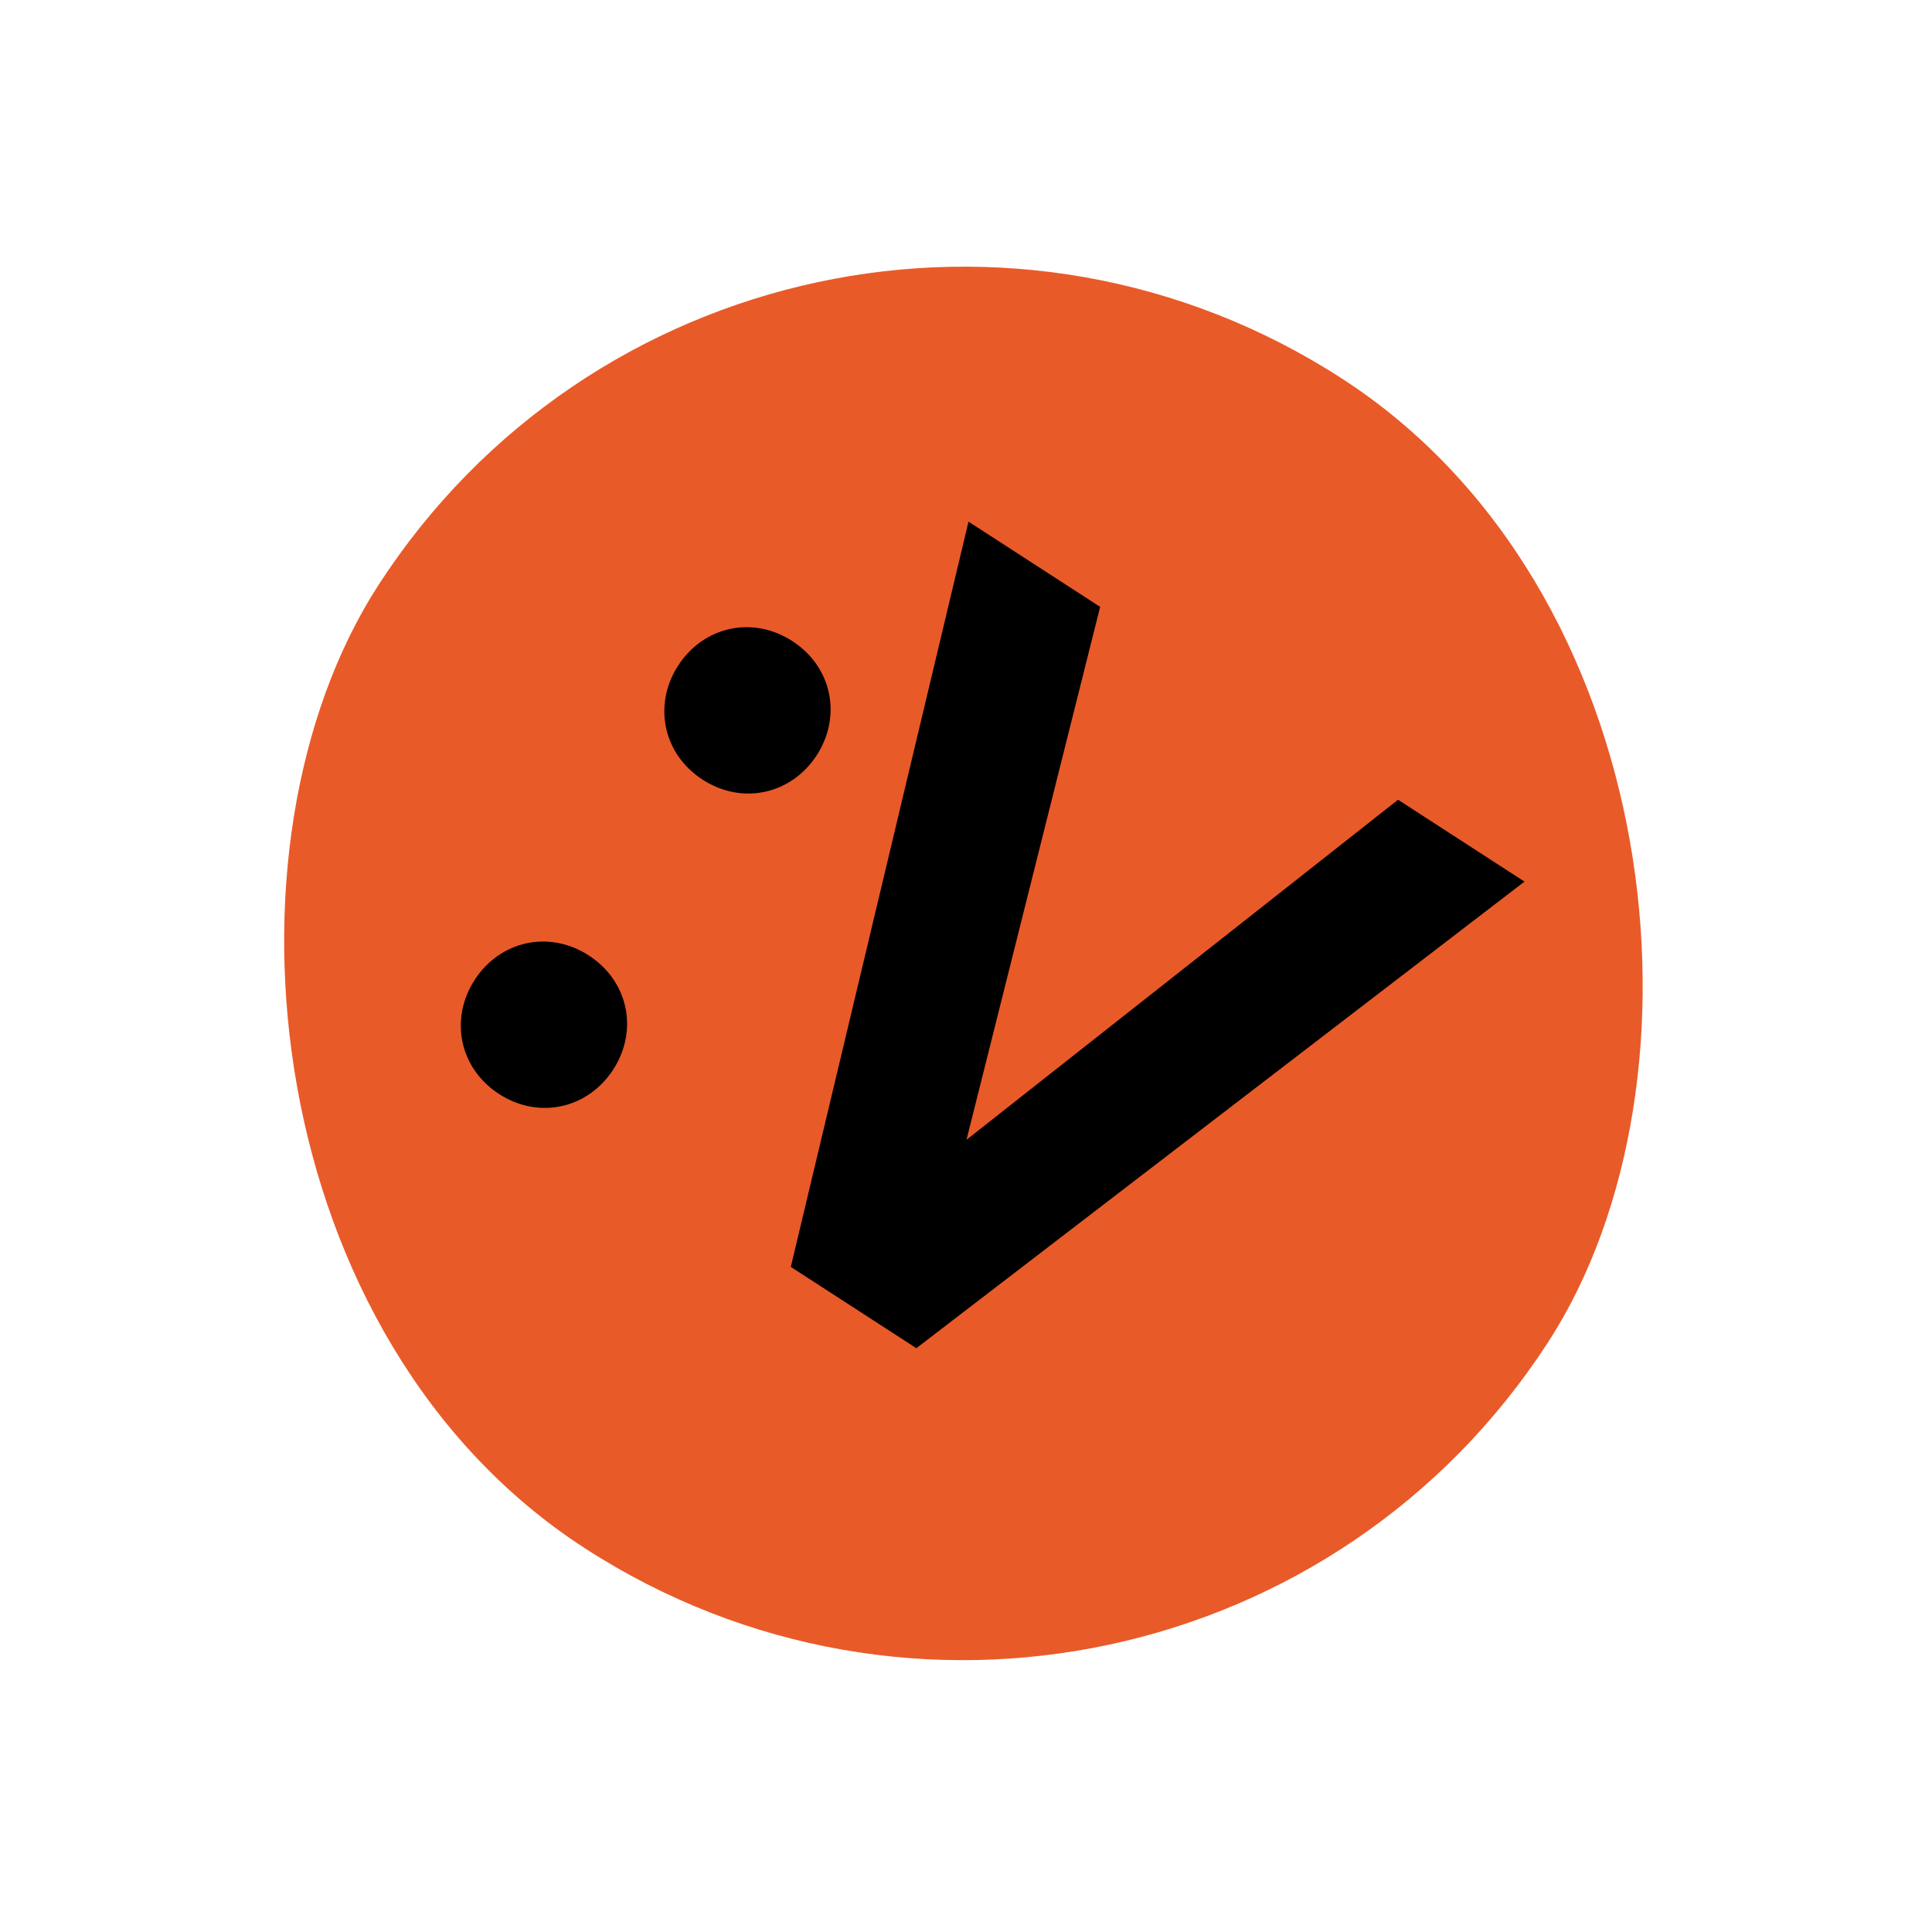 <svg xmlns="http://www.w3.org/2000/svg" width="212" height="212" viewBox="0 0 212 212" fill="none"><g clip-path="url(#clip0_46_1060)"><rect x="83.092" width="152.891" height="152.891" rx="76.445" transform="rotate(32.92 83.092 0)" fill="#E95A29"></rect><path d="M77.098 85.552C72.727 82.722 71.649 77.304 74.418 73.027C77.186 68.751 82.571 67.517 86.942 70.347C91.313 73.177 92.391 78.595 89.622 82.871C86.854 87.148 81.469 88.382 77.098 85.552ZM54.765 120.047C50.394 117.217 49.316 111.799 52.084 107.523C54.853 103.246 60.237 102.012 64.609 104.842C68.98 107.672 70.058 113.09 67.289 117.366C64.52 121.643 59.136 122.877 54.765 120.047ZM106.056 125.068L153.409 87.756L167.283 96.739L100.554 147.939L86.775 139.018L106.275 57.24L120.719 66.592L106.056 125.068Z" fill="black"></path></g><defs><clipPath id="clip0_46_1060"><rect x="83.092" width="152.891" height="152.891" rx="76.445" transform="rotate(32.92 83.092 0)" fill="white"></rect></clipPath></defs></svg>